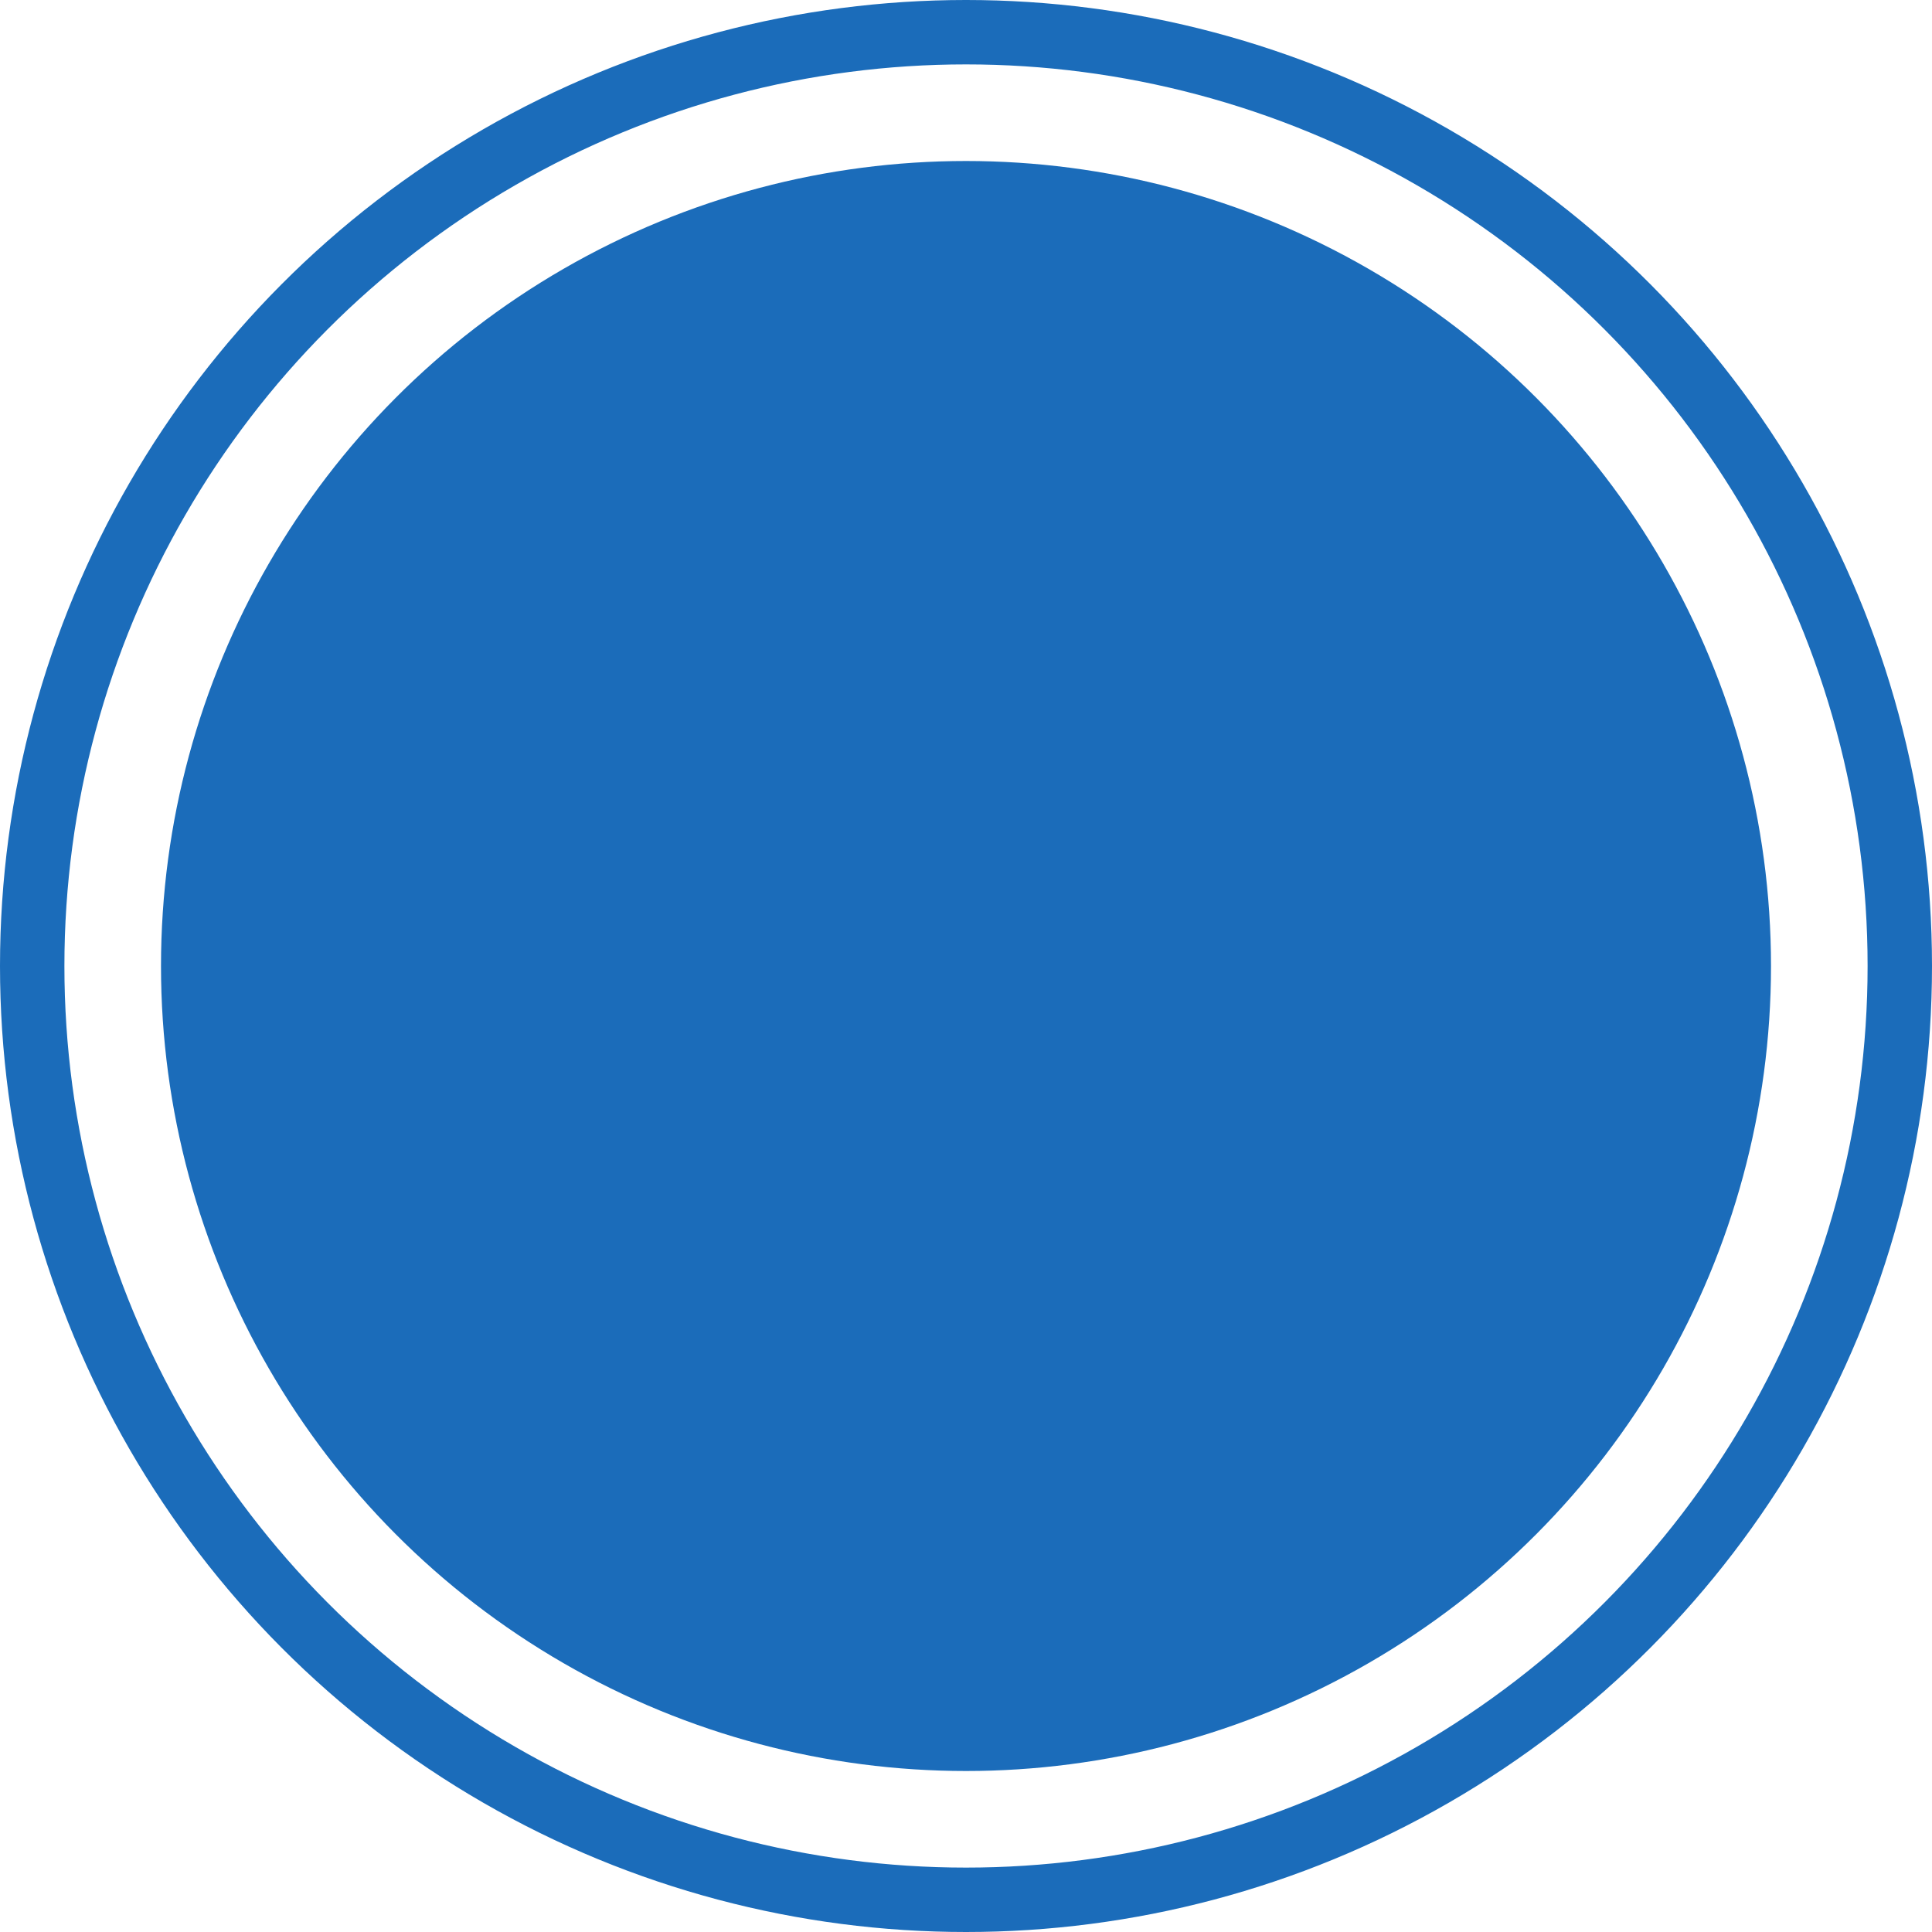 <?xml version="1.0" encoding="UTF-8"?>
<svg width="15px" height="15px" viewBox="0 0 15 15" version="1.1" xmlns="http://www.w3.org/2000/svg" xmlns:xlink="http://www.w3.org/1999/xlink">
    <title>Group 7</title>
    <g id="_All-🔥" stroke="none" stroke-width="1" fill="none" fill-rule="evenodd">
        <g id="Caption" transform="translate(-1208, -371)">
            <g id="Group-7" transform="translate(1208, 371)">
                <circle id="Oval" stroke="#1B6CBA" stroke-width="0.5" cx="7.5" cy="7.5" r="7.25"></circle>
                <circle id="Oval" fill="#1B6CBA" cx="7.5" cy="7.5" r="6.25"></circle>
            </g>
        </g>
    </g>
</svg>